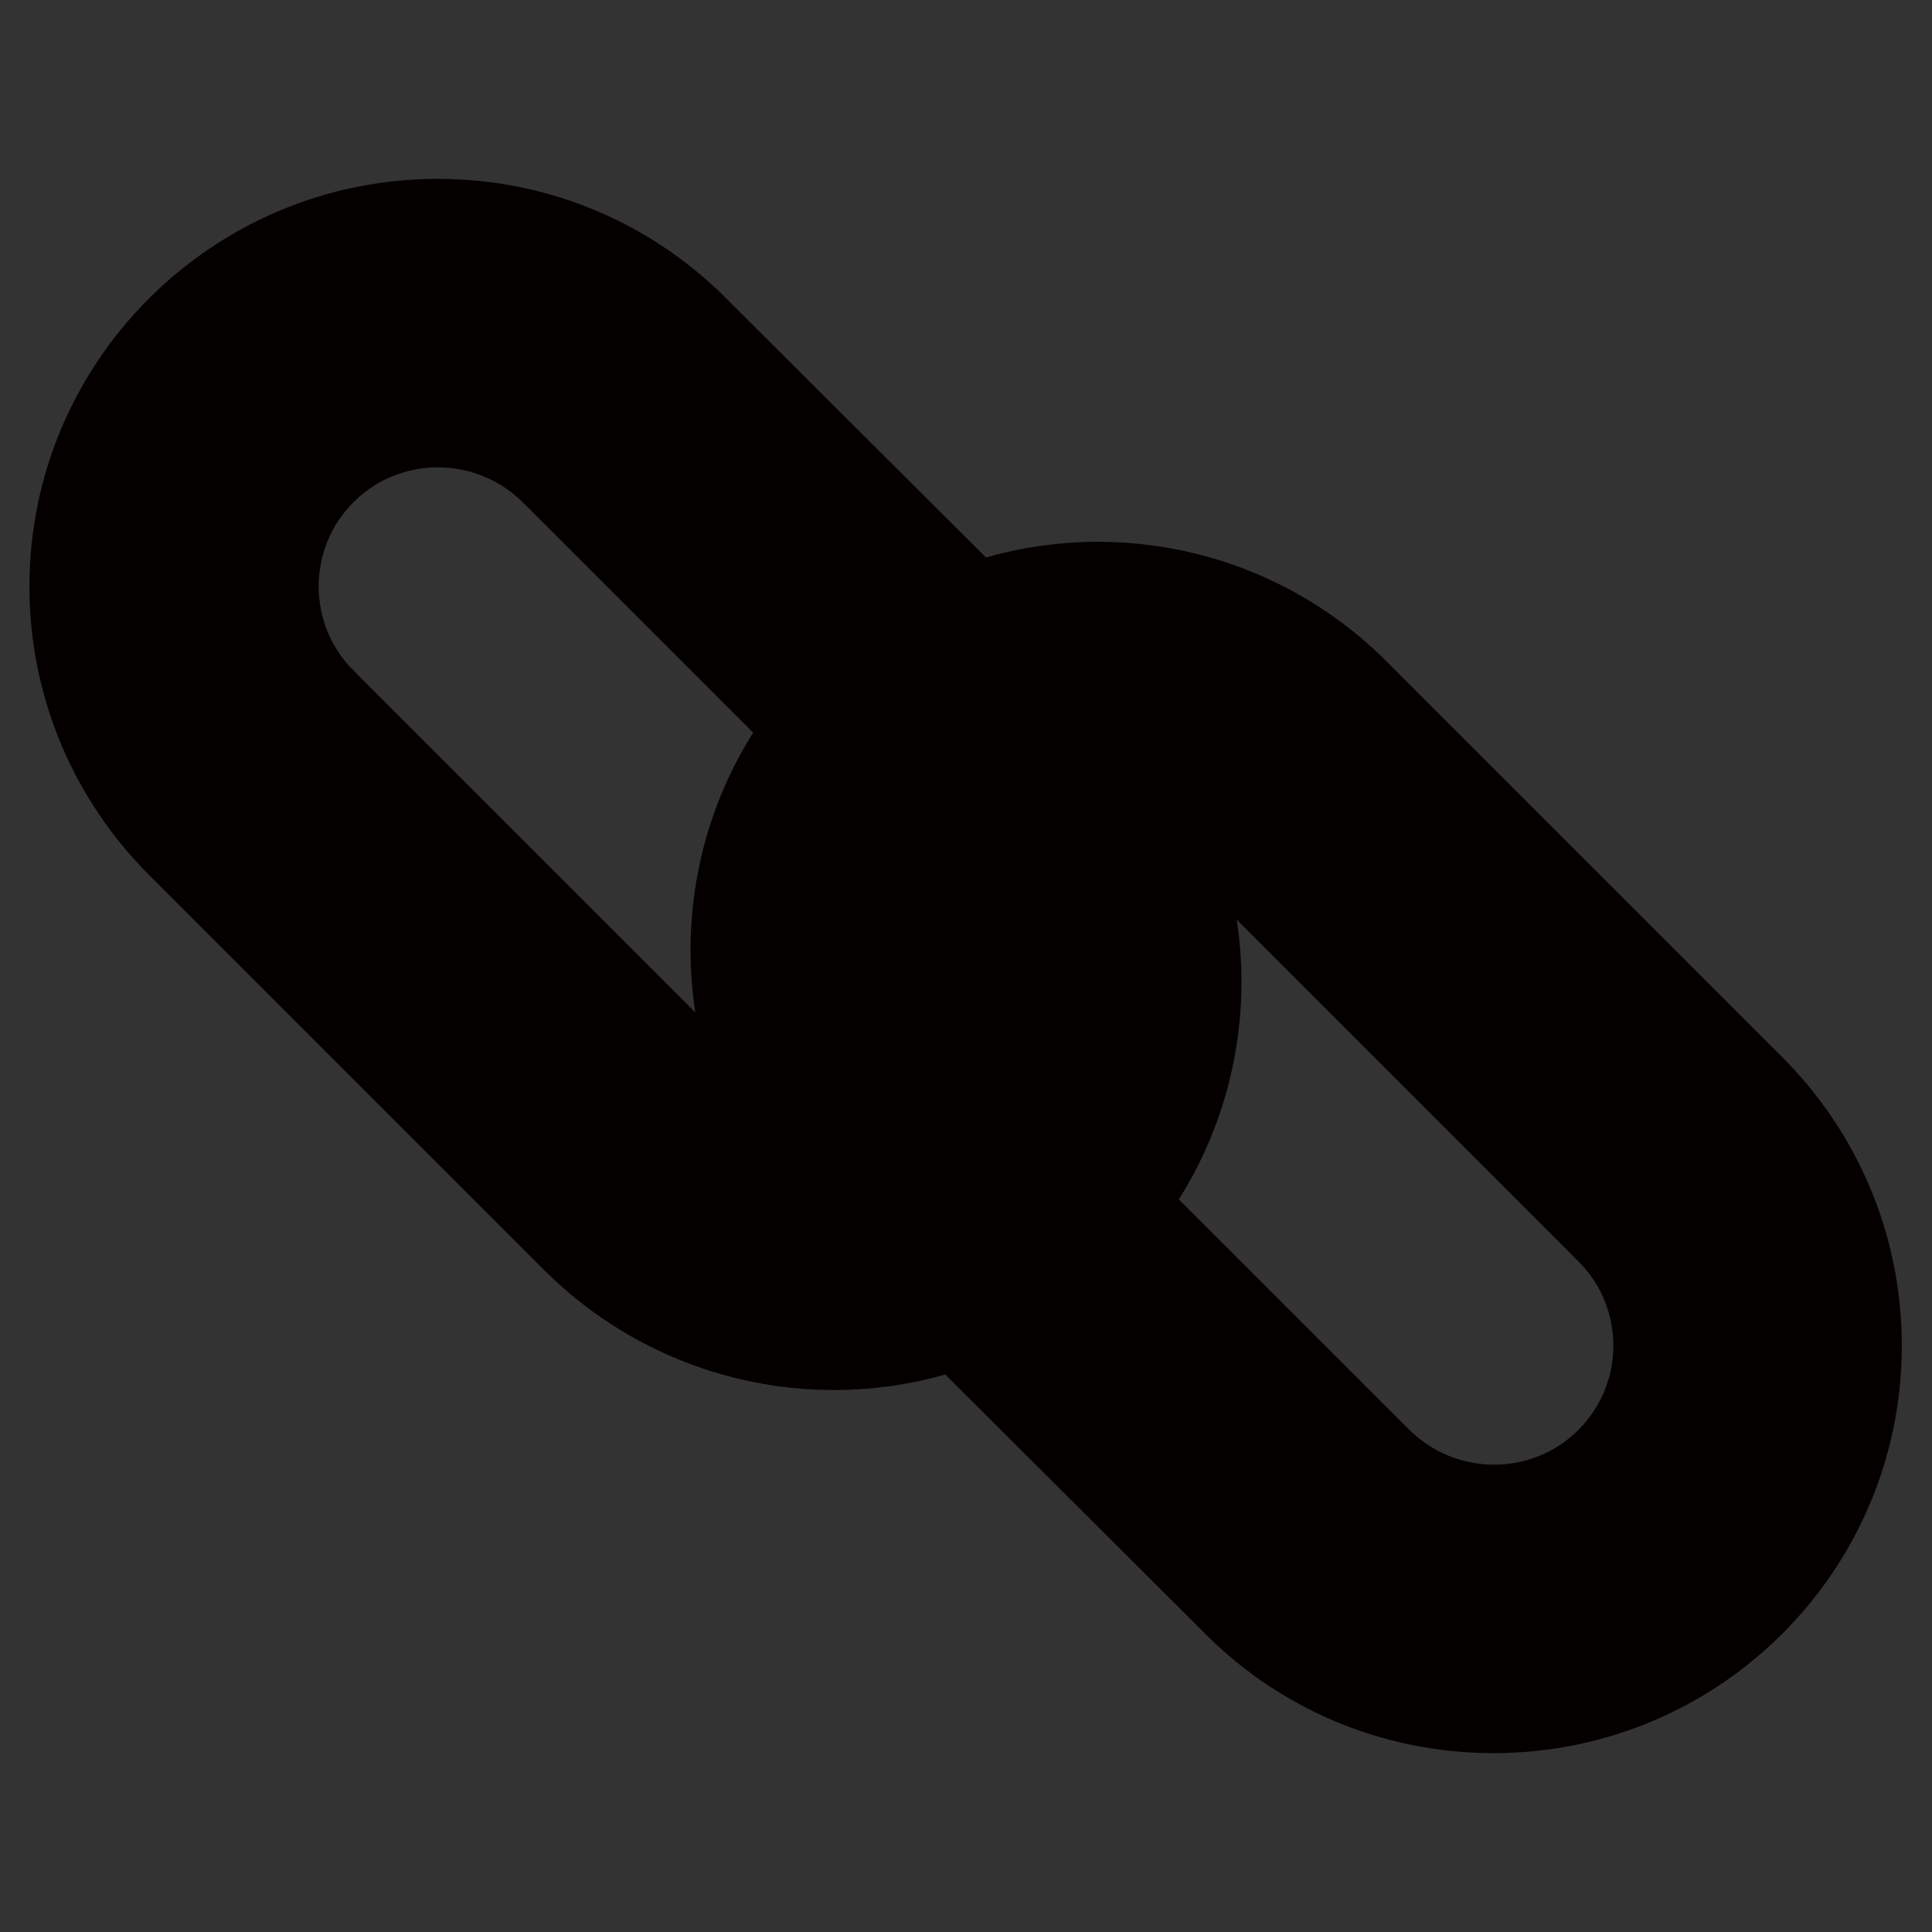 <?xml version="1.0" encoding="utf-8"?>
<!-- Svg Vector Icons : http://www.onlinewebfonts.com/icon -->
<!DOCTYPE svg PUBLIC "-//W3C//DTD SVG 1.1//EN" "http://www.w3.org/Graphics/SVG/1.1/DTD/svg11.dtd">
<svg version="1.1" xmlns="http://www.w3.org/2000/svg" xmlns:xlink="http://www.w3.org/1999/xlink" x="0px" y="0px" viewBox="0 0 256 256" enable-background="new 0 0 256 256" xml:space="preserve">
<rect x="0" y="0" width="256" height="256" fill="#333333" stroke="none"/>
<g> <path stroke-width="12" fill-opacity="0" stroke="#ffffff"  d="M140.3,104.7c-3,0.7-5.7,2-8.1,3.9c11.9,11.9,11.9,31.3,0,43.2c-0.7,0.7-1.4,1.3-2.1,1.9l-0.1-0.1 c-2.3,1.9-4.9,3.5-7.7,4.7l0,0.1c-6.5,2.7-13.7,3.1-20.4,1.2c-0.3-0.1-0.5-0.1-0.8-0.2c-0.6-0.2-1.2-0.4-1.7-0.6 c-0.3-0.1-0.6-0.2-1-0.4c-0.5-0.2-1-0.5-1.5-0.7c-0.8-0.4-1.5-0.8-2.2-1.2c-0.2-0.1-0.4-0.2-0.6-0.3c-0.6-0.4-1.1-0.7-1.7-1.1 c-0.1-0.1-0.2-0.1-0.3-0.2c-1.2-0.9-2.4-1.9-3.6-3c-0.1-0.1-0.3-0.3-0.4-0.5L36.8,99.8c-0.2-0.1-0.3-0.3-0.5-0.4 c-12-12-12-31.3,0-43.3c11.2-11.2,29-11.9,41-2.1c0.8,0.7,1.6,1.4,2.4,2.1L113.6,90c2.2-2,4.6-3.7,7.1-5.2L85.8,49.9l0,0 c0,0,0,0,0,0c-7.7-7.6-17.7-11.5-27.7-11.5C48,38.4,38,42.3,30.3,50c-15.4,15.4-15.4,40.3,0,55.6l52.4,52.4l0,0 c15.3,15.3,40.2,15.3,55.5,0C152.8,143.3,153.5,120.1,140.3,104.7L140.3,104.7z M225.8,150.5C225.8,150.5,225.8,150.5,225.8,150.5 L225.8,150.5C225.7,150.5,225.7,150.5,225.8,150.5L185.3,110l-12-12l0,0c-15.4-15.3-40.2-15.3-55.6,0 c-14.6,14.6-15.3,37.8-2.1,53.2c3-0.7,5.7-2,8.1-3.9c-5.6-5.7-8.5-13-8.8-20.4c-0.3-8.2,2.6-16.6,8.9-22.8c0.7-0.7,1.4-1.3,2.1-1.9 l0,0c2.3-1.9,4.9-3.5,7.7-4.7l0,0c6.5-2.7,13.8-3.1,20.5-1.1c0.1,0,0.2,0.1,0.3,0.1c0.8,0.2,1.6,0.5,2.4,0.9c0.1,0,0.2,0.1,0.3,0.1 c0.9,0.4,1.7,0.8,2.6,1.2c0.1,0.1,0.2,0.1,0.3,0.2c0.7,0.4,1.3,0.8,2,1.2c0.3,0.2,0.6,0.4,0.9,0.6c0.4,0.3,0.8,0.6,1.2,0.9 c0.4,0.3,0.7,0.6,1.1,0.9c0.2,0.2,0.5,0.4,0.7,0.6c0.4,0.4,0.8,0.7,1.2,1.1c0.1,0.1,0.2,0.2,0.3,0.4l12.5,12.5l39.2,39.2 c0.2,0.1,0.3,0.3,0.5,0.4c12,12,12,31.3,0,43.3s-31.4,12-43.3,0c-0.1-0.1-0.1-0.1-0.2-0.2l-33.4-33.4l-0.3-0.3 c-2.2,2-4.6,3.8-7.1,5.3l2.1,2.1l32.7,32.7l0,0c0,0,0,0,0,0c7.7,7.7,17.7,11.5,27.7,11.5c10.1,0,20.1-3.8,27.8-11.5 C241,190.7,241.1,165.9,225.8,150.5L225.8,150.5z"/> <path stroke-width="12" fill-opacity="0" stroke="#83a76f"  d="M38.1,113.4l28,28l6.2-6.2l-28-28L38.1,113.4L38.1,113.4z M93.7,57.8L87.5,64l26,26c2.2-2,4.6-3.7,7.1-5.3 L93.7,57.8z"/> <path stroke-width="12" fill-opacity="0" stroke="#83a8d3"  d="M135.3,171.2l27,27l6.2-6.2l-26.1-26C140.1,168,137.8,169.7,135.3,171.2z M189.9,114.6l-6.2,6.2l28,28 l6.2-6.2L189.9,114.6z"/> <path stroke-width="12" fill-opacity="0" stroke="#040000"  d="M231.9,144.3L231.9,144.3l-52.4-52.4C165.8,78.2,146,74.5,129,80.7L92.5,44.3c-8.7-9-20.9-14.6-34.5-14.6 c-26.5,0-48.1,21.5-48.1,48c0,13.3,5.4,25.3,14.1,34l0,0l52.4,52.4c13.7,13.6,33.5,17.4,50.5,11.2l36.5,36.4 c8.7,9,20.9,14.6,34.5,14.6c26.6,0,48.1-21.5,48.1-48C246,165,240.6,153,231.9,144.3L231.9,144.3z M82.7,157.9L82.7,157.9 l-52.5-52.4l0,0c0,0,0,0,0,0c-15.3-15.3-15.3-40.2,0-55.6c15.3-15.3,40.2-15.3,55.6,0c0,0,0,0,0,0l0,0l34.8,34.8 c-2.5,1.5-4.9,3.3-7.1,5.3L80.1,56.5c-0.1-0.2-0.3-0.3-0.4-0.5c-12-12-31.3-12-43.3,0c-12,12-12,31.3,0,43.3 c0.1,0.1,0.3,0.3,0.5,0.4l51.5,51.5c0.1,0.2,0.3,0.3,0.4,0.5c12,12,31.3,12,43.3,0c11.9-11.9,12-31.2,0.1-43.2 c2.4-1.9,5.2-3.2,8.2-3.9c13.2,15.4,12.5,38.6-2.1,53.2C122.9,173.2,98,173.2,82.7,157.9L82.7,157.9z M42.6,93.1 c-8.5-8.5-8.5-22.3,0-30.8s22.3-8.5,30.9,0c0,0,0,0,0,0l0,0l34.1,34.1c-12.4,15.9-13.4,37.9-2.9,54.8c-3.6-1-6.9-2.9-9.6-5.6l0,0 L42.6,93.1L42.6,93.1C42.6,93.2,42.6,93.2,42.6,93.1z M126.4,115.3c6.5,7,7.6,17.3,3.1,25.4C123,133.7,121.9,123.4,126.4,115.3z  M213.4,162.9c8.5,8.5,8.5,22.3,0,30.8c-8.5,8.5-22.3,8.5-30.9,0c0,0,0,0,0,0l0,0l-34.1-34.1c12.4-15.9,13.4-37.9,2.9-54.8 c3.6,1,7,2.9,9.6,5.6l0,0L213.4,162.9L213.4,162.9C213.4,162.8,213.4,162.8,213.4,162.9z M225.8,206.1c-15.4,15.3-40.2,15.3-55.6,0 c0,0,0,0,0,0l0,0l-34.8-34.8c2.5-1.5,4.9-3.3,7.1-5.3l33.5,33.4c0.1,0.2,0.3,0.3,0.4,0.5c12,12,31.4,12,43.3,0 c12-12,12-31.3,0-43.3c-0.1-0.1-0.3-0.3-0.5-0.4l-51.6-51.5c-0.1-0.2-0.3-0.3-0.4-0.5c-12-12-31.4-12-43.3,0 c-11.9,11.9-12,31.2-0.1,43.2c-2.4,1.9-5.2,3.2-8.2,3.9c-13.2-15.4-12.5-38.6,2.1-53.2c15.3-15.3,40.2-15.3,55.6,0l0,0l52.5,52.4 l0,0c0,0,0,0,0,0C241.1,165.9,241.1,190.7,225.8,206.1L225.8,206.1z"/></g>
</svg>